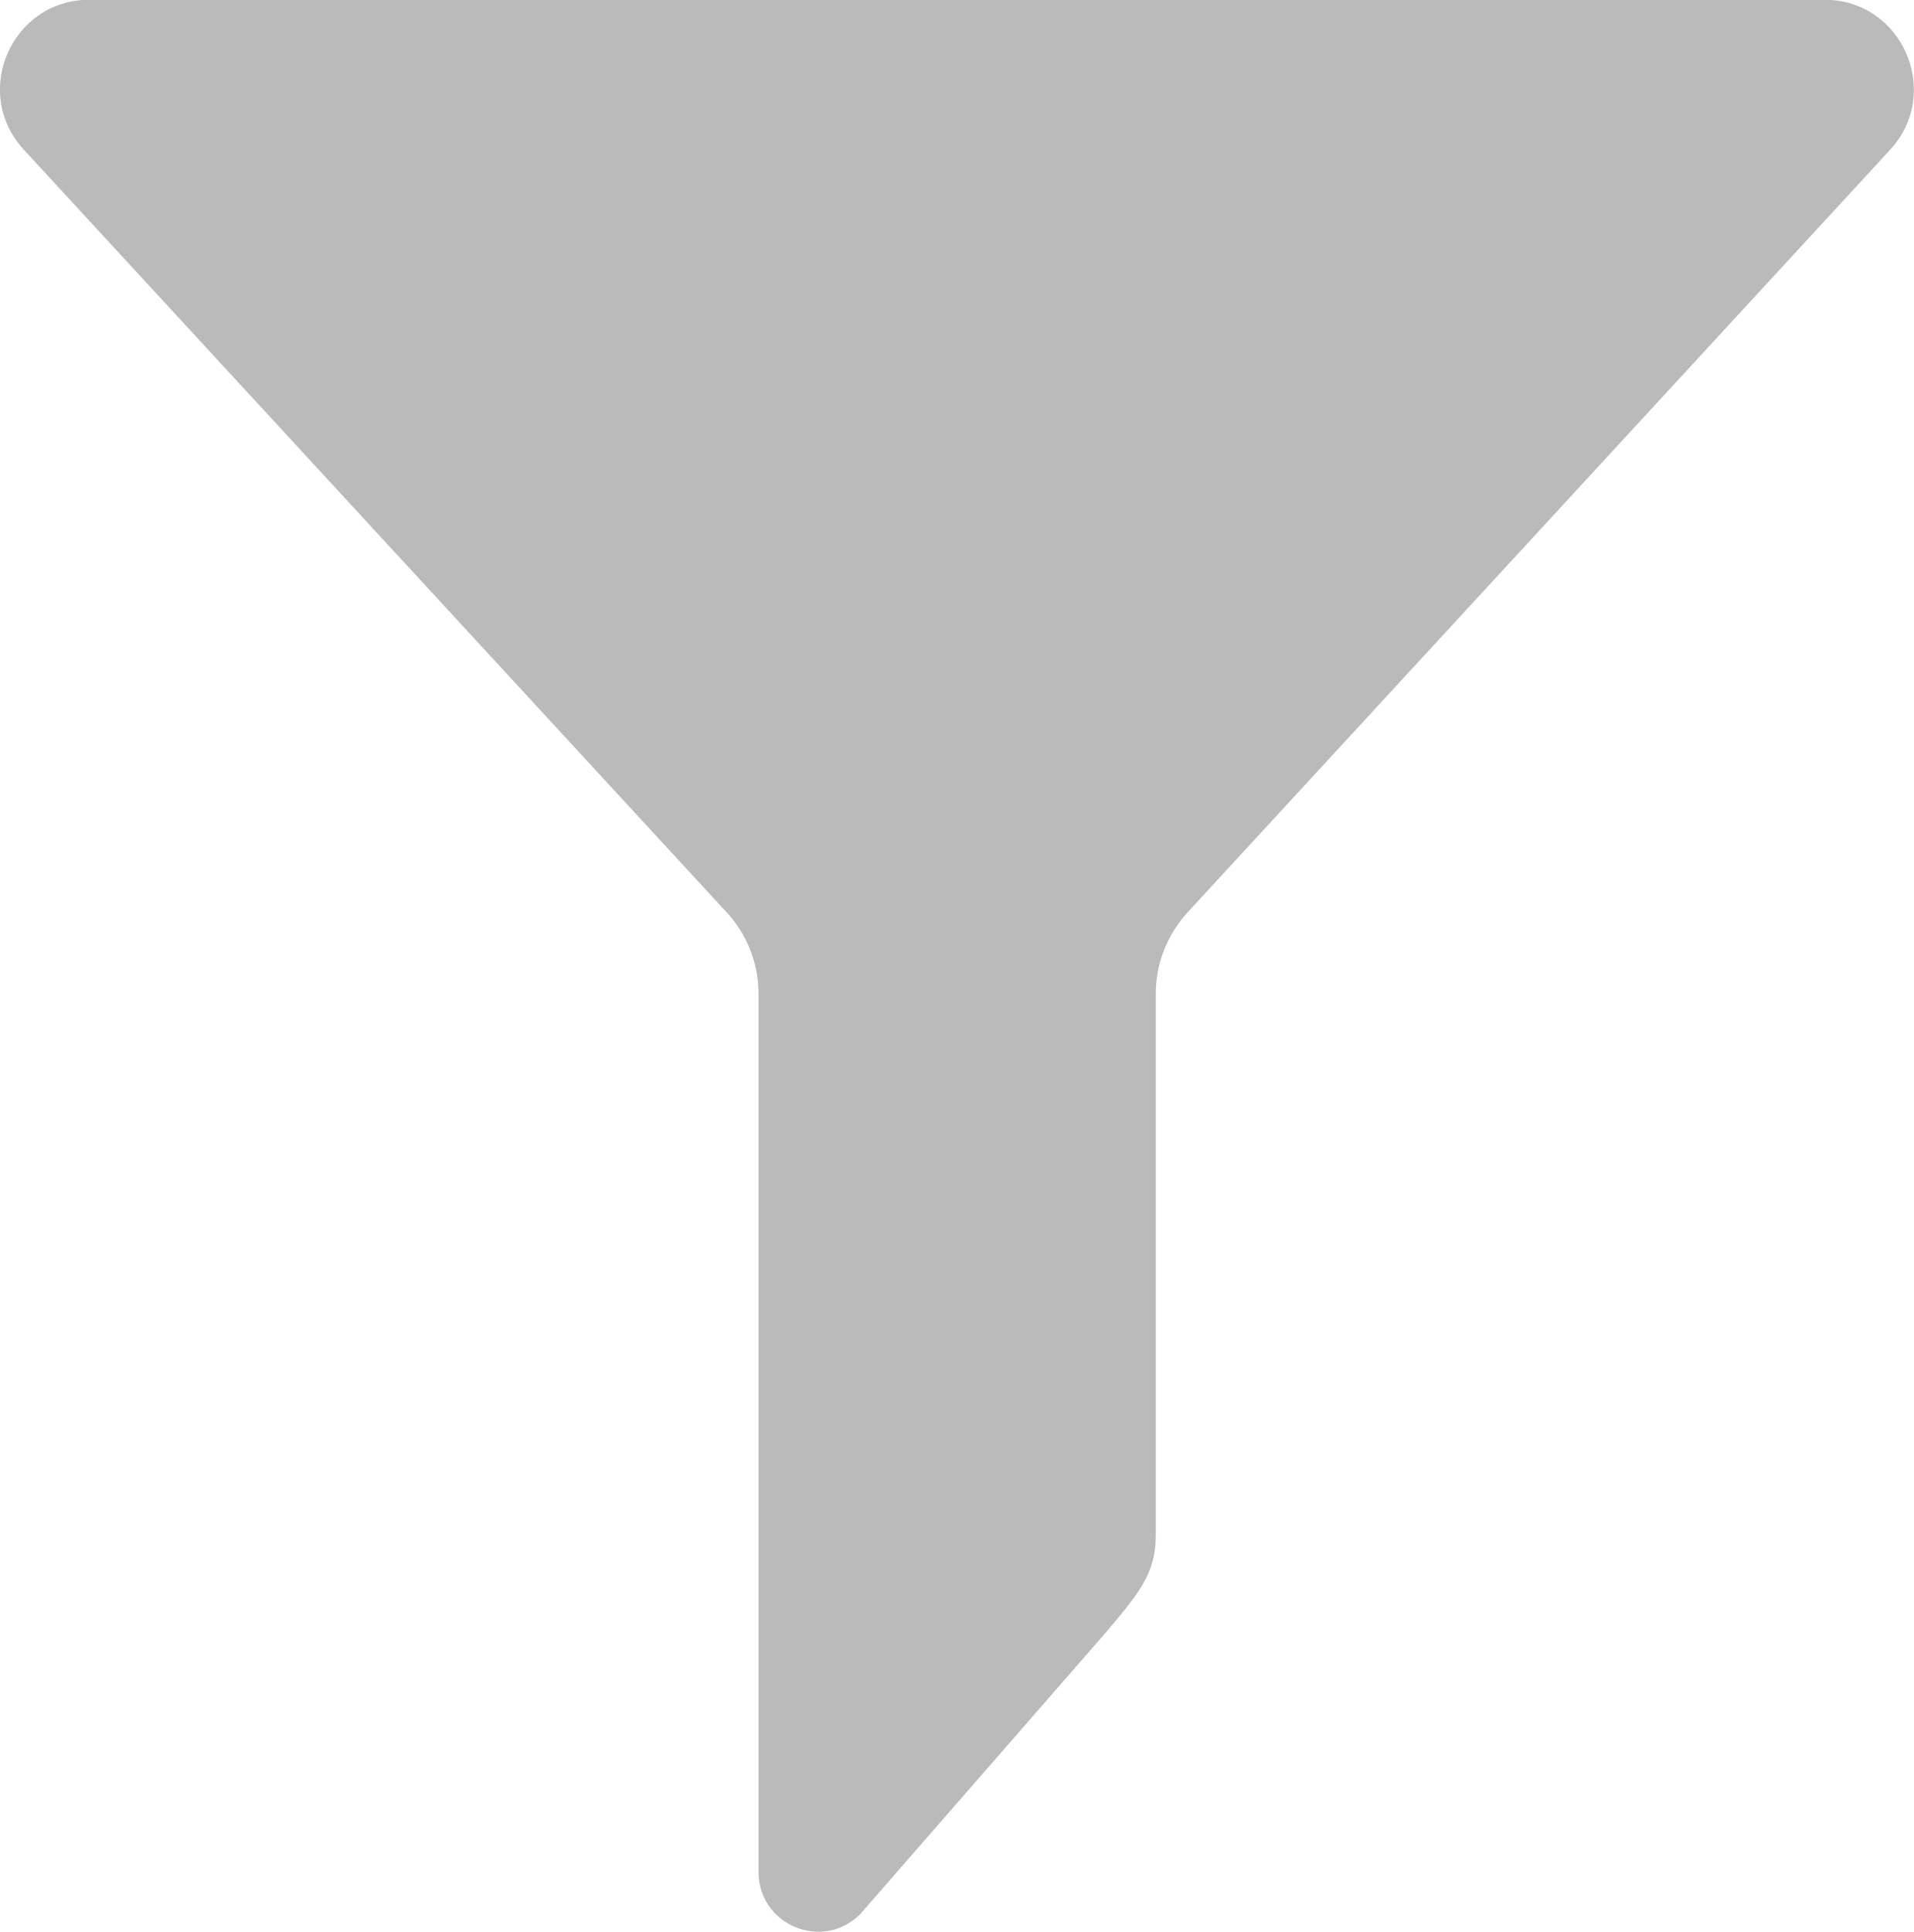 <?xml version="1.0" encoding="UTF-8"?>
<!DOCTYPE svg PUBLIC "-//W3C//DTD SVG 1.1//EN" "http://www.w3.org/Graphics/SVG/1.1/DTD/svg11.dtd">
<!-- Creator: CorelDRAW (Evaluation Version) -->
<svg xmlns="http://www.w3.org/2000/svg" xml:space="preserve" width="6.677mm" height="6.738mm" version="1.1" style="shape-rendering:geometricPrecision; text-rendering:geometricPrecision; image-rendering:optimizeQuality; fill-rule:evenodd; clip-rule:evenodd"
viewBox="0 0 73.13 73.8"
 xmlns:xlink="http://www.w3.org/1999/xlink"
 xmlns:xodm="http://www.corel.com/coreldraw/odm/2003">
 <defs>
  <style type="text/css">
   <![CDATA[
    .fil0 {fill:#BABABA;fill-rule:nonzero}
   ]]>
  </style>
 </defs>
 <g id="Layer_x0020_1">
  <path class="fil0" d="M27.78 34.87c0.77,0.84 1.2,1.94 1.2,3.08l0 33.56c0,2.02 2.43,3.05 3.88,1.62l9.36 -10.73c1.26,-1.5 1.94,-2.25 1.94,-3.74l0 -20.71c0,-1.14 0.44,-2.24 1.2,-3.08l26.86 -29.15c2.01,-2.19 0.46,-5.73 -2.51,-5.73l-66.29 0c-2.98,0 -4.53,3.54 -2.51,5.73l26.86 29.14z"/>
 </g>
</svg>
